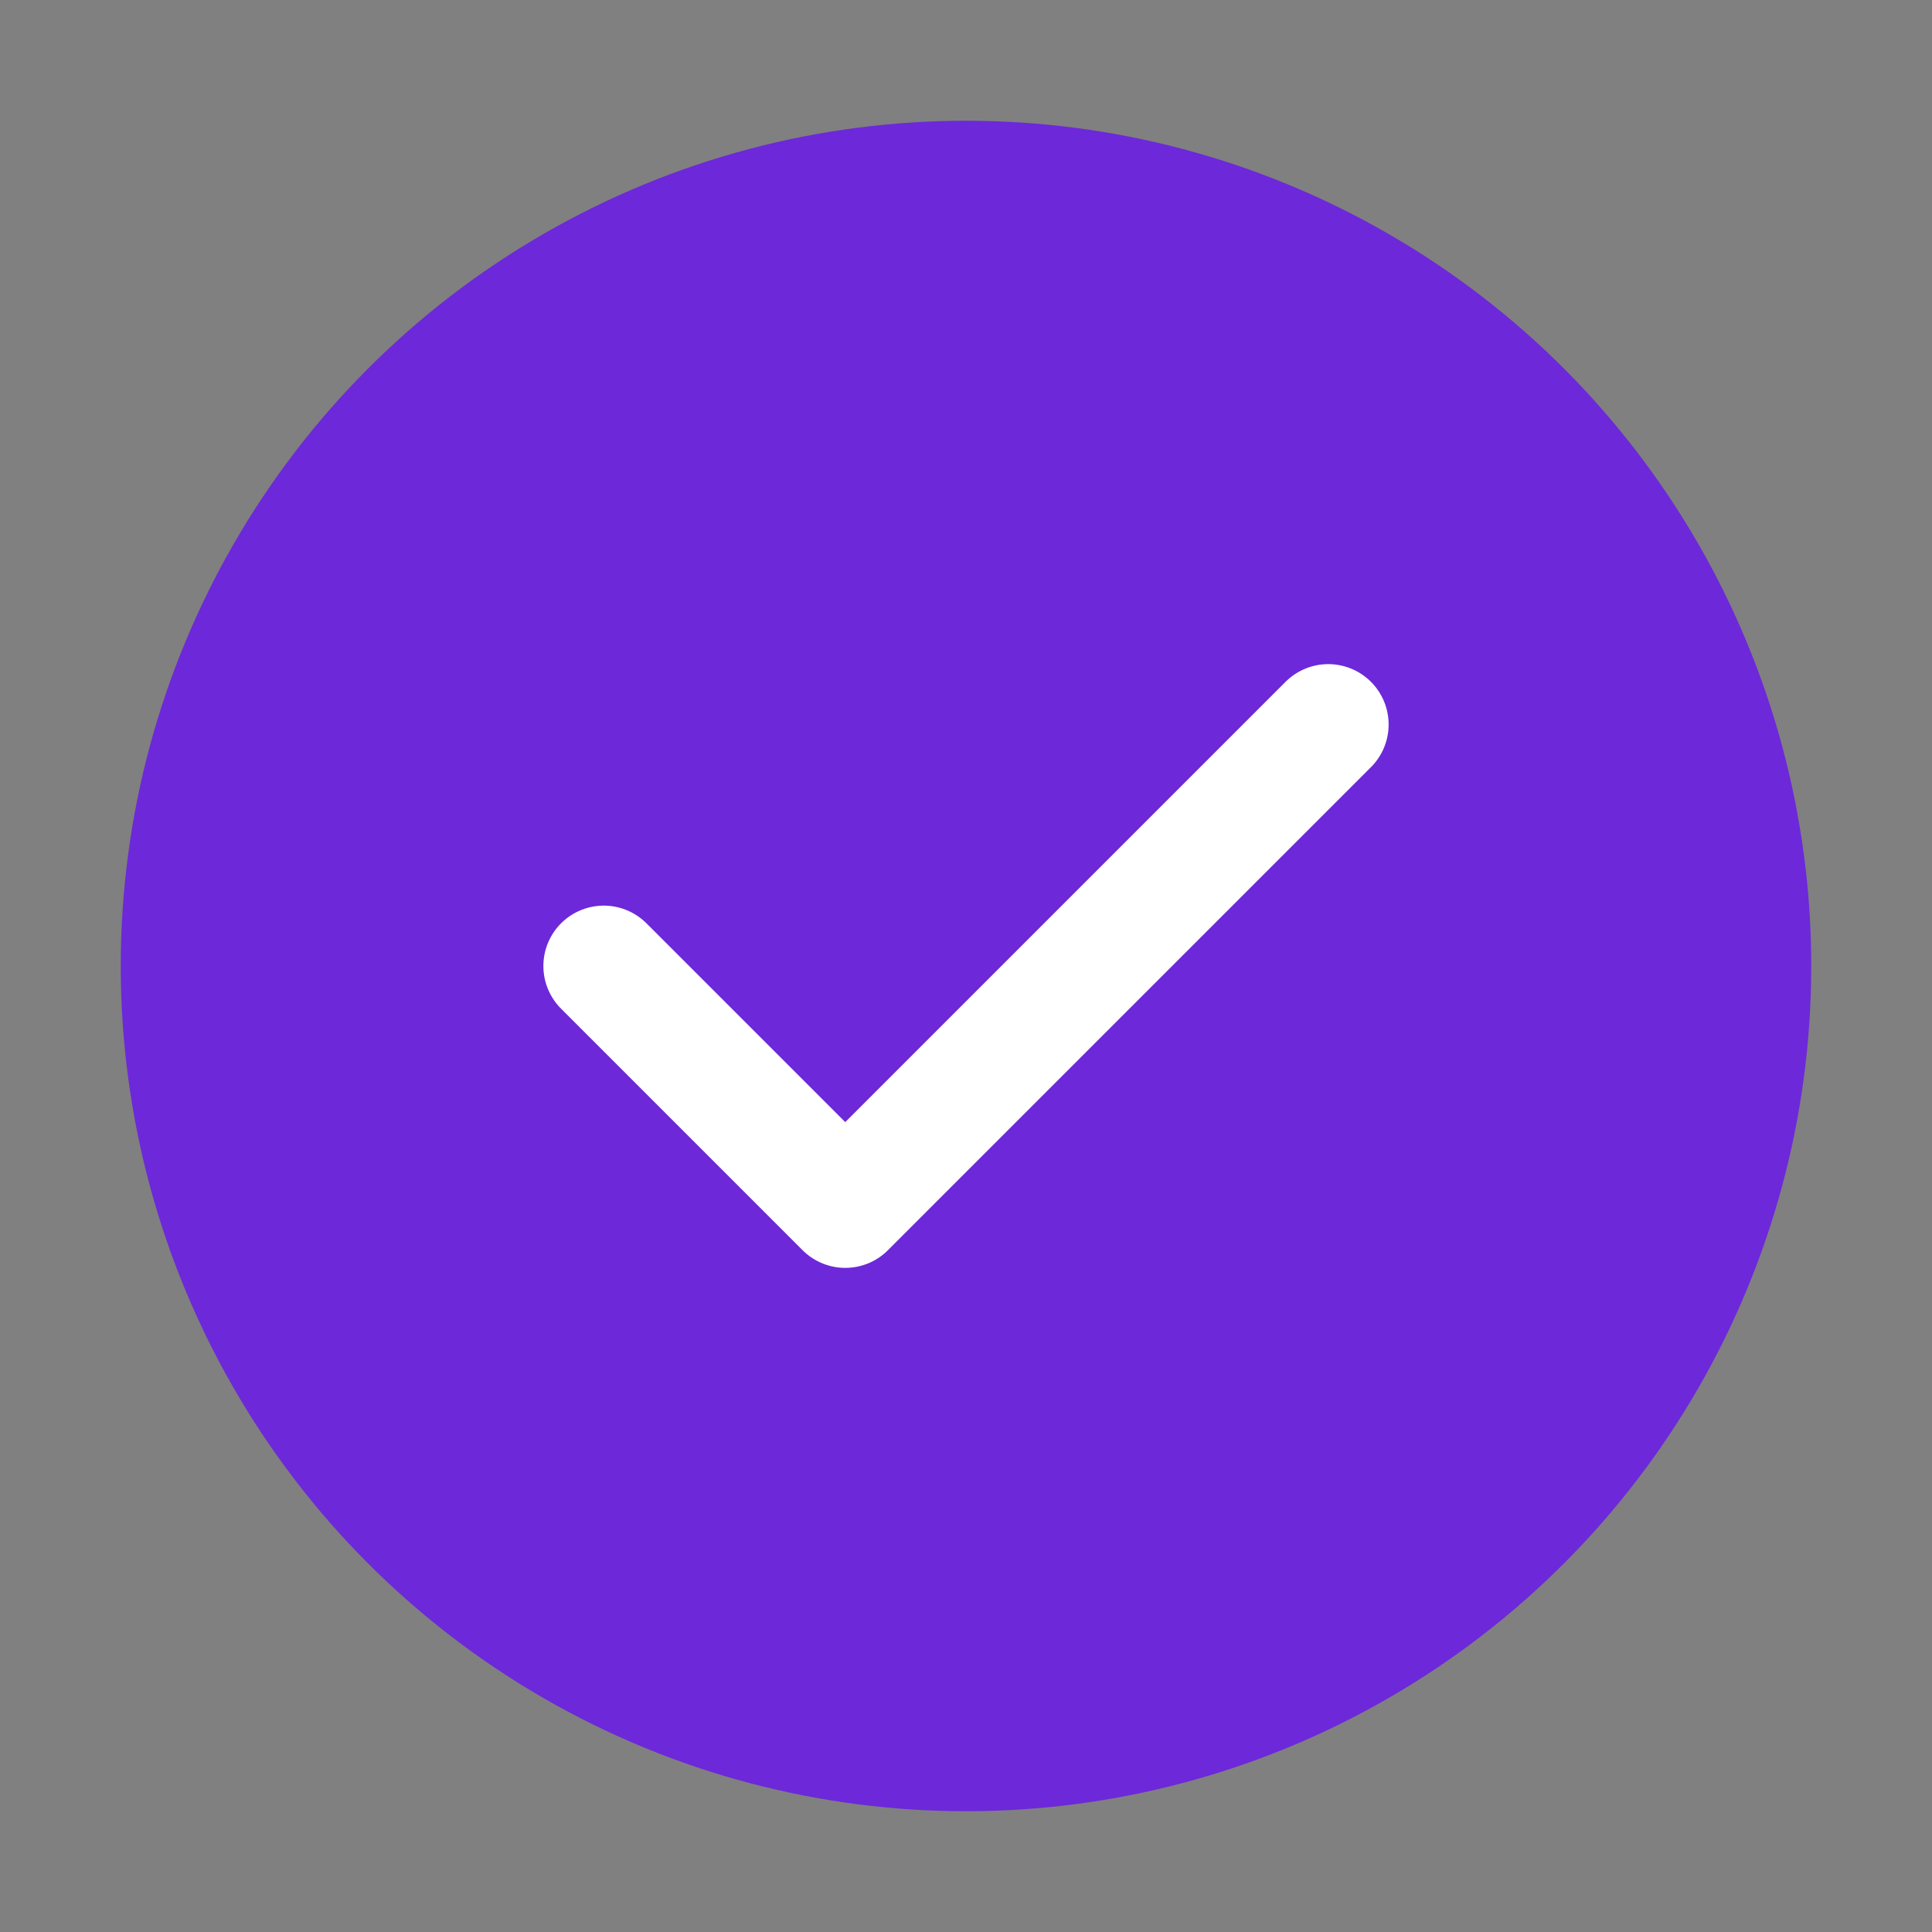 
    <svg width="32" height="32" viewBox="0 0 32 32" fill="none" xmlns="http://www.w3.org/2000/svg">
    <rect x="0" y="0" width="32" height="32" fill="#808080" stroke="none"/>
    <circle cx="16" cy="16" r="14" fill="#6D28D9"/>
    <path d="M10 16L14 20L22 12" stroke="white" stroke-width="2" stroke-linecap="round" stroke-linejoin="round"/>
    </svg>
  